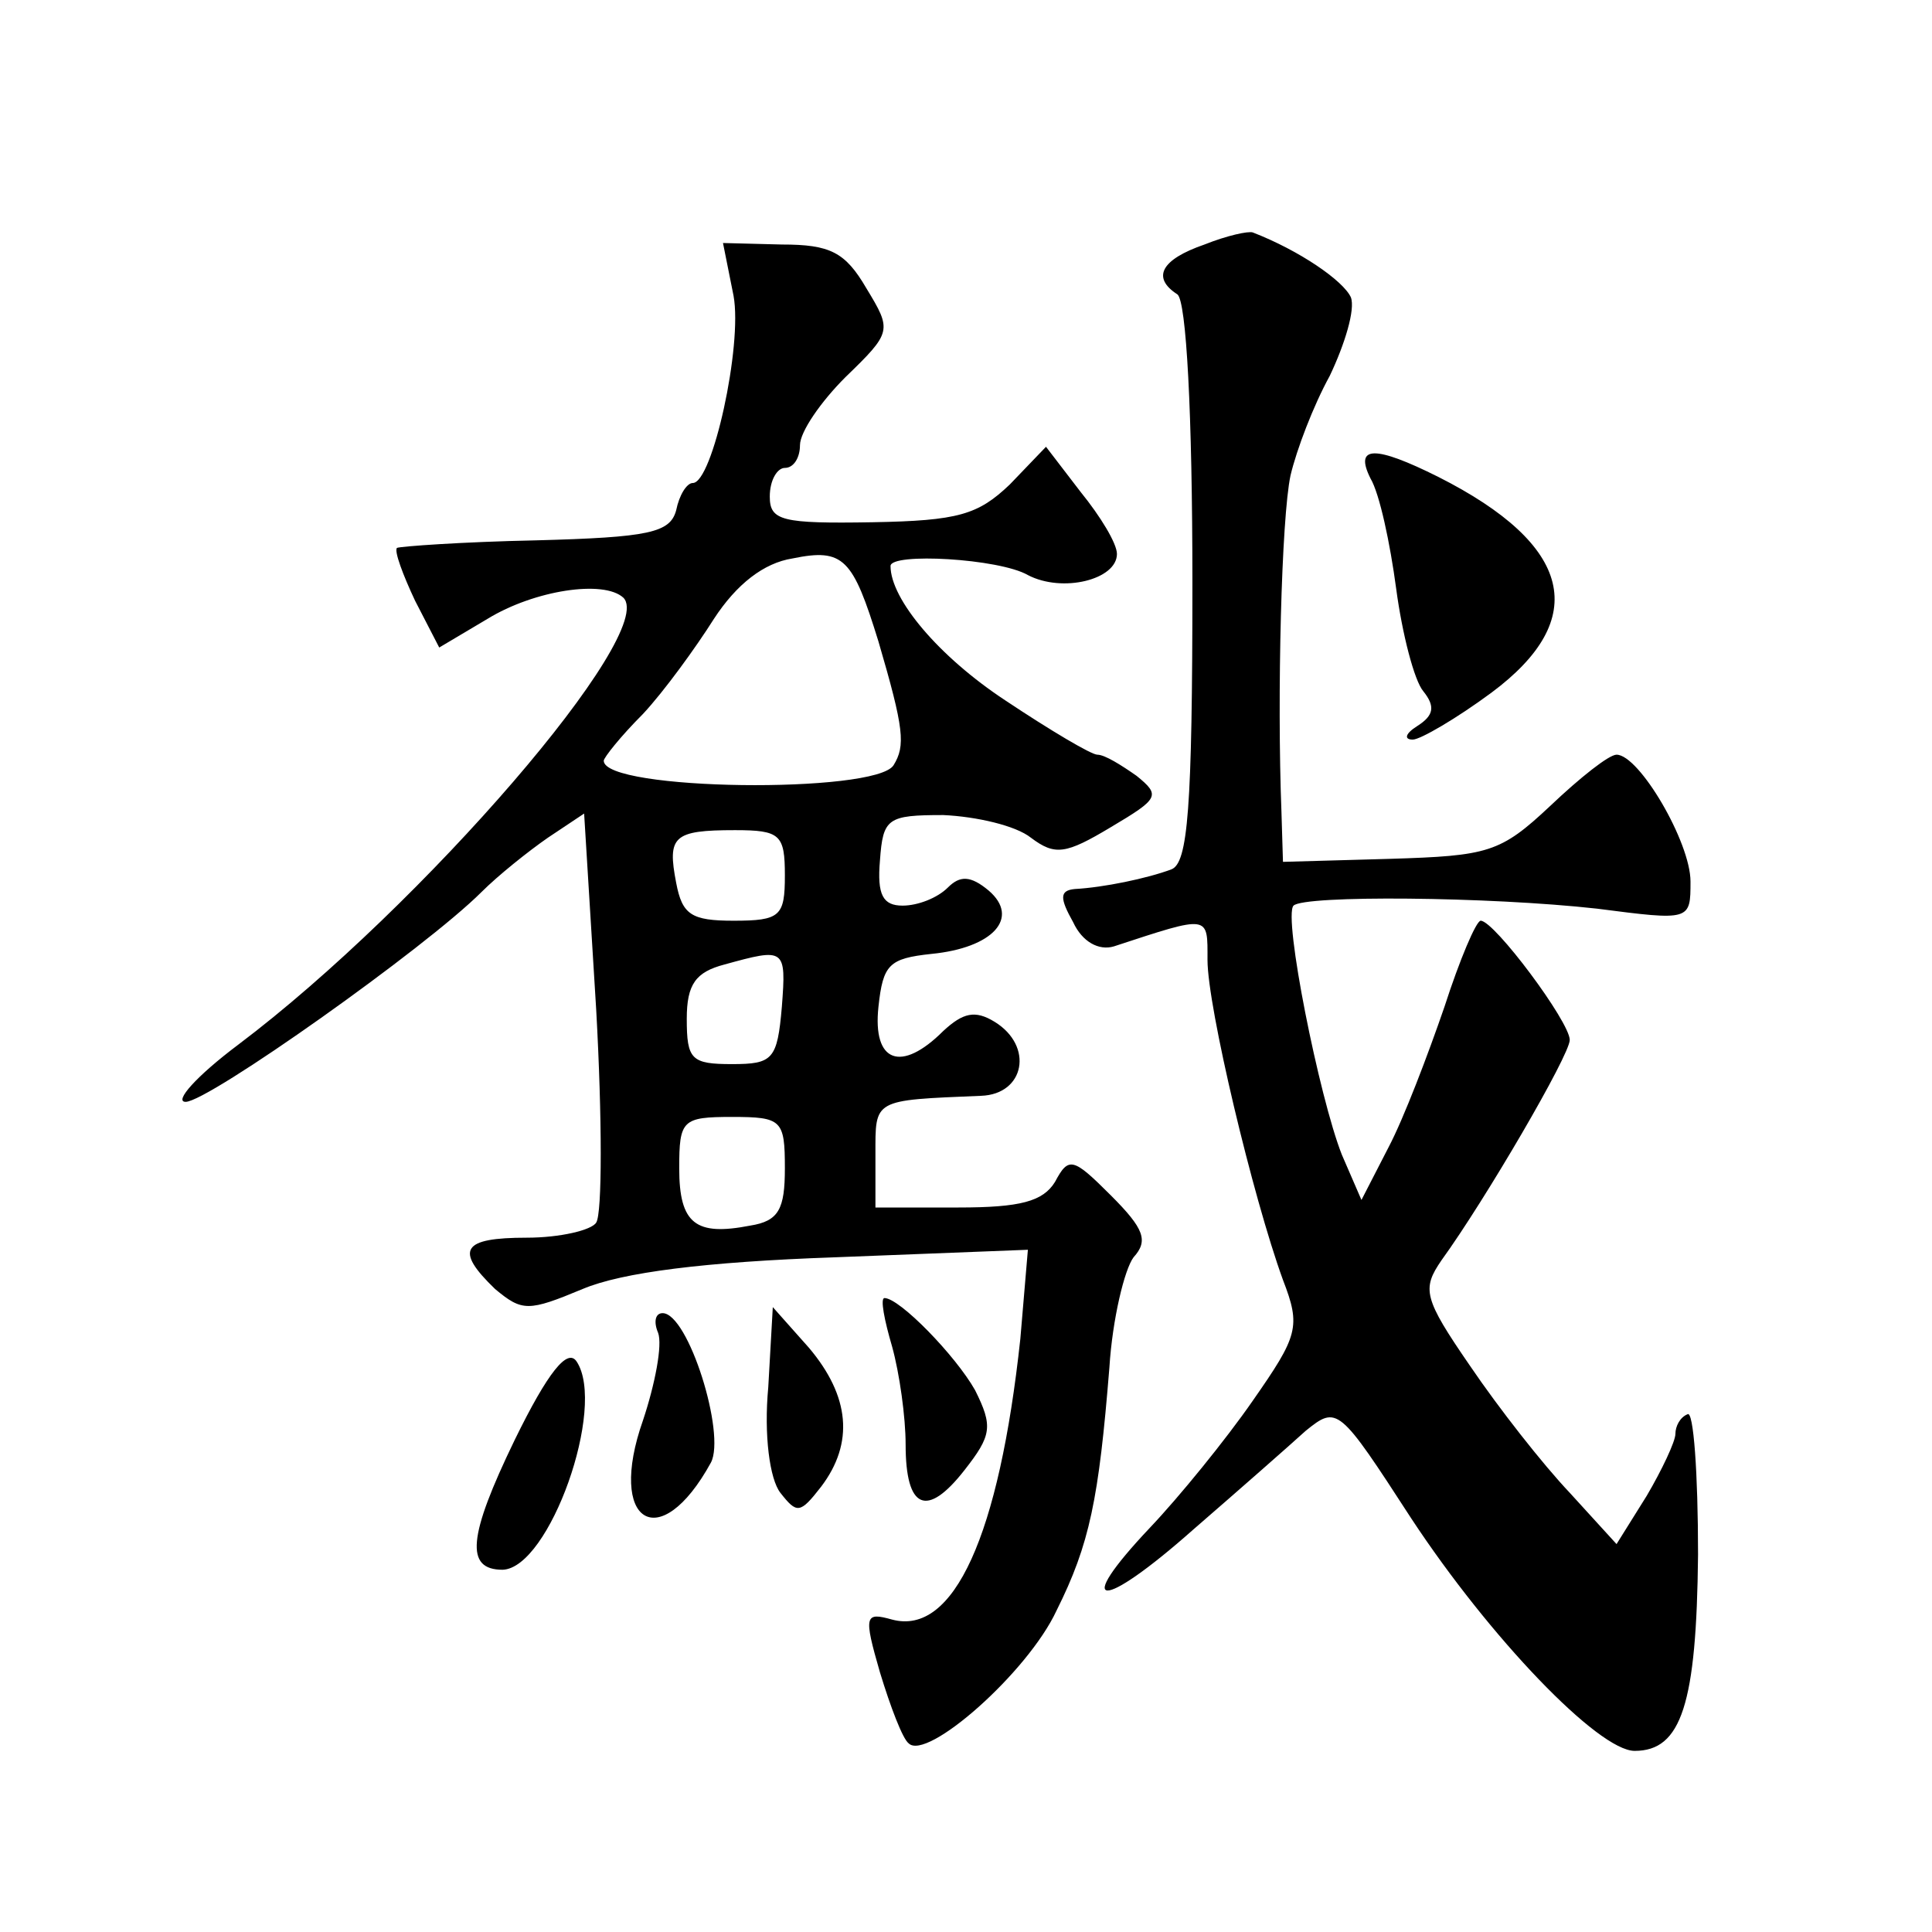 <?xml version="1.0" standalone="no"?>
<!DOCTYPE svg PUBLIC "-//W3C//DTD SVG 20010904//EN"
 "http://www.w3.org/TR/2001/REC-SVG-20010904/DTD/svg10.dtd">
<svg version="1.0" xmlns="http://www.w3.org/2000/svg"
 width="128pt" height="128pt" viewBox="0 0 128 128"
 preserveAspectRatio="xMidYMid meet">
<g transform="translate(0,128) scale(0.1,-0.1)"
fill="#0" stroke="none">
<path d="M798 1118 c-29 -10 -35 -22 -18 -33 6 -4 10 -79 10 -191 0 -150 -3 -186
-14 -190 -16 -6 -45 -12 -64 -13 -10 -1 -10 -6 -1 -22 6 -13 17 -19 27 -16 64 21
62 21 62 -9 0 -31 30 -157 50 -212 12 -31 10 -37 -20 -80 -18 -26 -49 -64 -68 -84
-52 -55 -33 -56 29 -1 30 26 63 55 74 65 21 17 22 16 70 -58 52 -79 124 -154 148
-154 31 0 41 31 42 130 0 54 -3 96 -7 93 -5 -2 -8 -8 -8 -13 0 -5 -9 -24 -19 -41
l-20 -32 -31 34 c-18 19 -47 56 -66 84 -31 45 -32 51 -19 70 29 40 85 136 85 146
0 12 -50 79 -59 79 -3 0 -14 -26 -24 -57 -11 -32 -27 -74 -37 -93 l-18 -35 -13
30 c-15 38 -39 158 -32 165 7 7 129 6 201 -2 62 -8 62 -8 62 18 0 26 -34 84 -49
84 -5 0 -24 -15 -44 -34 -33 -31 -41 -33 -106 -35 l-71 -2 -1 33 c-3 77 0 195 6
223 4 17 15 46 26 66 10 21 17 44 14 52 -5 11 -34 31 -65 43 -3 1 -17 -2 -32 -8z
M486 1084 c6 -33 -14 -124 -27 -124 -4 0 -9 -8 -11 -18 -4 -15 -18 -18 -93 -20
-49 -1 -90 -4 -92 -5 -2 -2 4 -18 12 -35 l16 -31 32 19 c31 19 77 26 90 14 23 -23
-133 -204 -255 -296 -28 -21 -43 -38 -35 -38 15 0 159 102 196 139 11 11 31 27
44 36 l24 16 8 -130 c4 -72 4 -135 0 -141 -3 -5 -24 -10 -46 -10 -43 0 -48 -8 -21
-34 18 -15 22 -15 58 0 26 11 81 18 167 21 l128 5 -5 -59 c-14 -130 -44 -197 -85
-186 -18 5 -19 3 -8 -35 7 -23 15 -44 19 -47 12 -12 79 47 98 88 22 44 28 74 35
161 2 32 10 65 16 73 10 11 7 19 -15 41 -25 25 -28 26 -37 9 -8 -13 -23 -17 -64
-17 l-55 0 0 35 c0 37 -2 36 70 39 29 1 35 33 9 49 -13 8 -21 6 -34 -6 -28 -28
-47 -21 -43 16 3 28 7 32 35 35 41 4 59 24 38 42 -12 10 -19 10 -27 2 -7 -7 -20
-12 -30 -12 -13 0 -17 7 -15 30 2 28 5 30 42 30 22 -1 48 -7 58 -15 16 -12 23 -11
53 7 32 19 33 21 17 34 -10 7 -21 14 -26 14 -4 0 -31 16 -61 36 -44 29 -76 67 -76
89 0 9 72 5 91 -6 23 -12 59 -3 59 14 0 7 -11 25 -24 41 l-23 30 -24 -25 c-21 -20
-34 -24 -91 -25 -60 -1 -68 1 -68 17 0 11 5 19 10 19 6 0 10 7 10 15 0 9 14 29
30 45 31 30 31 31 14 59 -14 24 -24 29 -56 29 l-39 1 7 -35z m96 -229 c17 -58 18
-69 10 -82 -12 -19 -192 -17 -192 3 0 2 11 16 26 31 14 15 35 44 47 63 15 23 33
37 52 40 34 7 40 0 57 -55z m-62 -155 c0 -27 -3 -30 -34 -30 -28 0 -34 4 -38 25
-6 31 -2 35 39 35 30 0 33 -3 33 -30z m-2 -87 c-3 -35 -6 -38 -33 -38 -27 0 -30
3 -30 30 0 23 6 31 25 36 40 11 41 11 38 -28z m2 -107 c0 -27 -4 -35 -23 -38 -36
-7 -47 1 -47 38 0 32 2 34 35 34 33 0 35 -2 35 -34z M908 963 c6 -10 13 -43 17
-73 4 -30 12 -61 18 -68 8 -10 7 -16 -4 -23 -8 -5 -9 -9 -3 -9 5 0 29 14 52 31
66 49 54 98 -35 143 -42 21 -56 21 -45 -1z M591 388 c5 -18 9 -47 9 -65 0 -43 14
-49 39 -17 18 23 19 29 7 53 -13 23 -50 61 -60 61 -3 0 0 -15 5 -32z M436 397 c3
-8 -2 -34 -10 -58 -24 -68 11 -90 45 -28 10 19 -15 99 -32 99 -5 0 -6 -6 -3 -13z
M509 361 c-3 -32 1 -61 8 -70 11 -14 13 -14 27 4 22 29 19 60 -8 92 l-24 27 -3
-53z M341 326 c-31 -64 -33 -86 -8 -86 31 1 69 108 49 138 -6 9 -19 -7 -41 -52z"/>
</g>
</svg>
